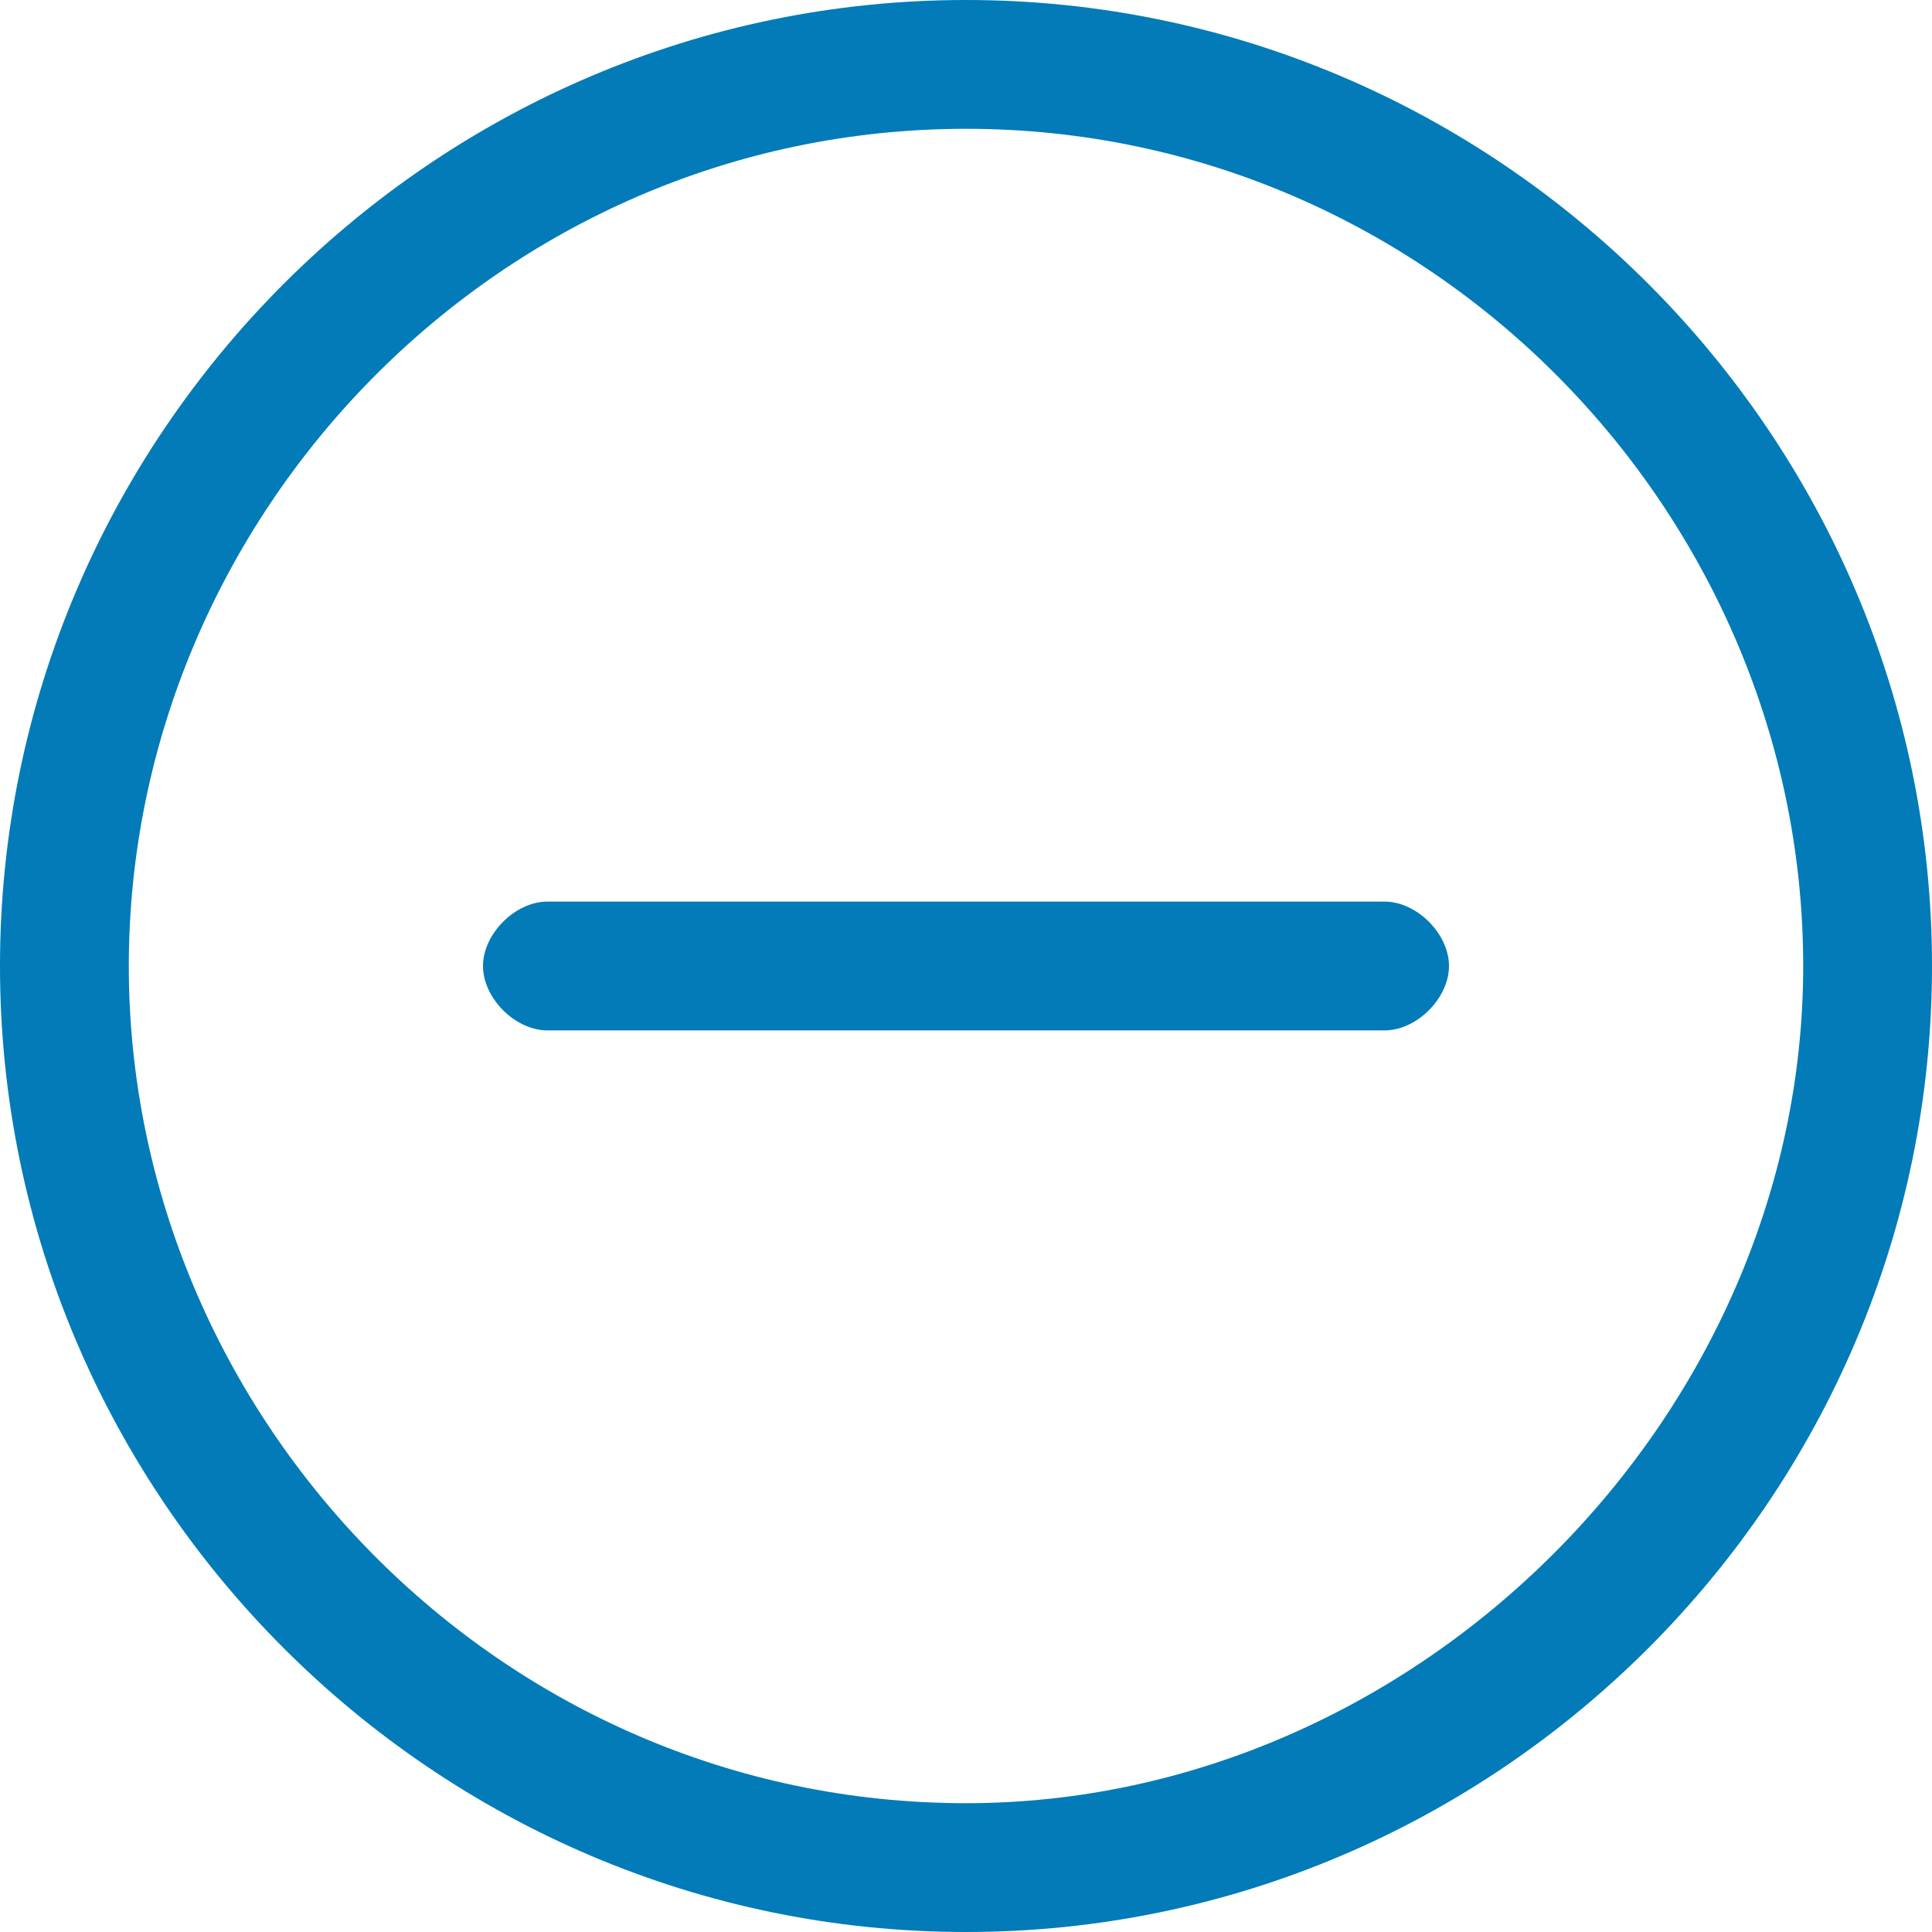 <?xml version="1.0" encoding="UTF-8"?>
<svg xmlns="http://www.w3.org/2000/svg" width="12" height="12" version="1.1" viewBox="0 0 12 12">
  <defs>
    <style>
      .cls-1 {
        fill: #027bb8;
      }
    </style>
  </defs>
  <!-- Generator: Adobe Illustrator 28.7.1, SVG Export Plug-In . SVG Version: 1.2.0 Build 142)  -->
  <g>
    <g id="Layer_1">
      <path class="cls-1" d="M6,11.2c-2.9,0-5.2-2.4-5.2-5.2S3.1.8,6,.8s5.2,2.4,5.2,5.2-2.4,5.2-5.2,5.2ZM6,12c3.3,0,6-2.7,6-6S9.3,0,6,0,0,2.7,0,6s2.7,6,6,6Z"/>
      <path class="cls-1" d="M3,6c0-.2.2-.4.4-.4h5.2c.2,0,.4.2.4.4s-.2.4-.4.4H3.4c-.2,0-.4-.2-.4-.4Z"/>
    </g>
  </g>
</svg>